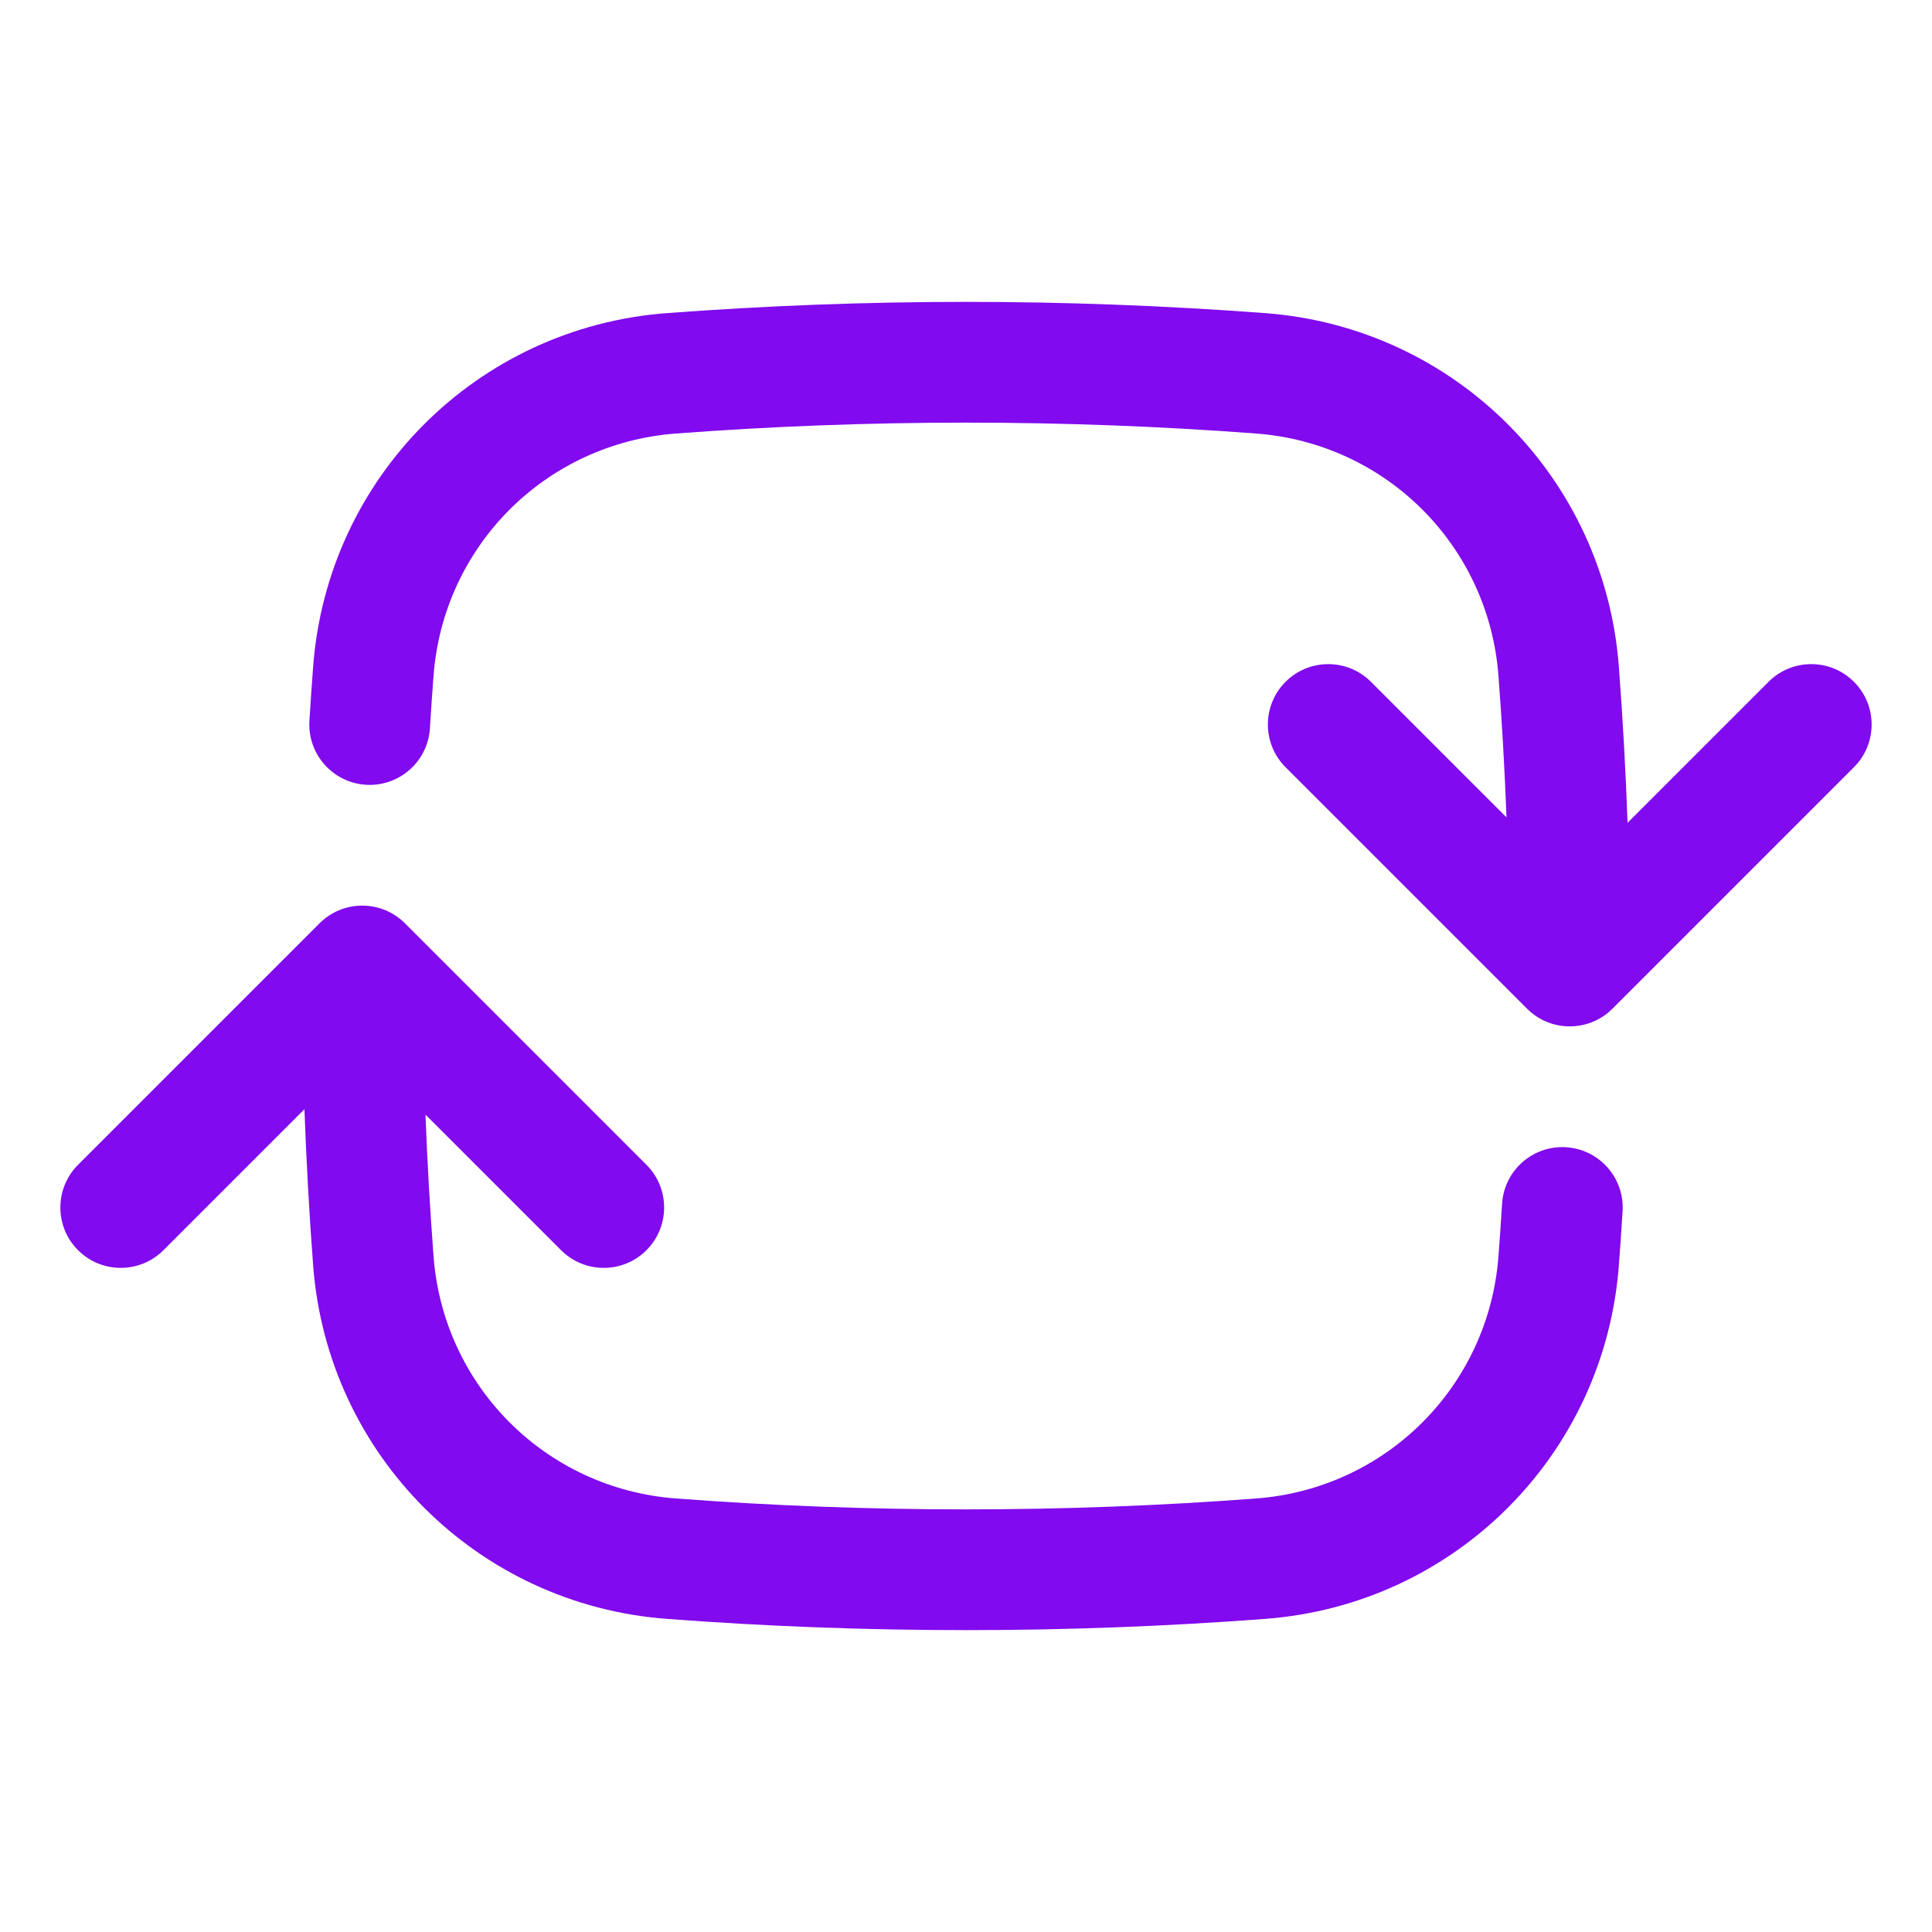 <?xml version="1.0" encoding="UTF-8"?> <svg xmlns="http://www.w3.org/2000/svg" width="40" height="40" viewBox="0 0 40 40" fill="none"><path fill-rule="evenodd" clip-rule="evenodd" d="M13.803 6.483C15.849 6.329 17.915 6.25 20 6.25C22.085 6.25 24.151 6.329 26.197 6.483C30.12 6.779 33.221 9.88 33.517 13.803C33.598 14.875 33.658 15.953 33.697 17.035L36.616 14.116C37.104 13.628 37.896 13.628 38.384 14.116C38.872 14.604 38.872 15.396 38.384 15.884L33.384 20.884C32.896 21.372 32.104 21.372 31.616 20.884L26.616 15.884C26.128 15.396 26.128 14.604 26.616 14.116C27.104 13.628 27.896 13.628 28.384 14.116L31.191 16.923C31.153 15.941 31.098 14.964 31.024 13.991C30.821 11.301 28.699 9.179 26.009 8.976C24.026 8.826 22.022 8.75 20 8.75C17.978 8.75 15.974 8.826 13.991 8.976C11.301 9.179 9.179 11.301 8.976 13.991C8.948 14.352 8.924 14.714 8.901 15.077C8.859 15.766 8.266 16.29 7.577 16.248C6.888 16.205 6.364 15.612 6.406 14.923C6.429 14.549 6.455 14.176 6.483 13.803C6.779 9.88 9.88 6.779 13.803 6.483ZM6.616 19.116C7.104 18.628 7.896 18.628 8.384 19.116L13.384 24.116C13.872 24.604 13.872 25.396 13.384 25.884C12.896 26.372 12.104 26.372 11.616 25.884L8.809 23.077C8.847 24.059 8.902 25.036 8.976 26.009C9.179 28.699 11.301 30.821 13.991 31.024C15.974 31.174 17.978 31.25 20 31.25C22.022 31.25 24.026 31.174 26.009 31.024C28.699 30.821 30.821 28.699 31.024 26.009C31.052 25.648 31.076 25.286 31.099 24.923C31.141 24.234 31.734 23.71 32.423 23.752C33.112 23.795 33.636 24.388 33.594 25.077C33.571 25.451 33.545 25.824 33.517 26.197C33.221 30.12 30.12 33.221 26.197 33.517C24.151 33.672 22.085 33.75 20 33.75C17.915 33.75 15.849 33.672 13.803 33.517C9.88 33.221 6.779 30.12 6.483 26.197C6.402 25.125 6.342 24.047 6.303 22.965L3.384 25.884C2.896 26.372 2.104 26.372 1.616 25.884C1.128 25.396 1.128 24.604 1.616 24.116L6.616 19.116Z" fill="#810AEE"></path></svg> 